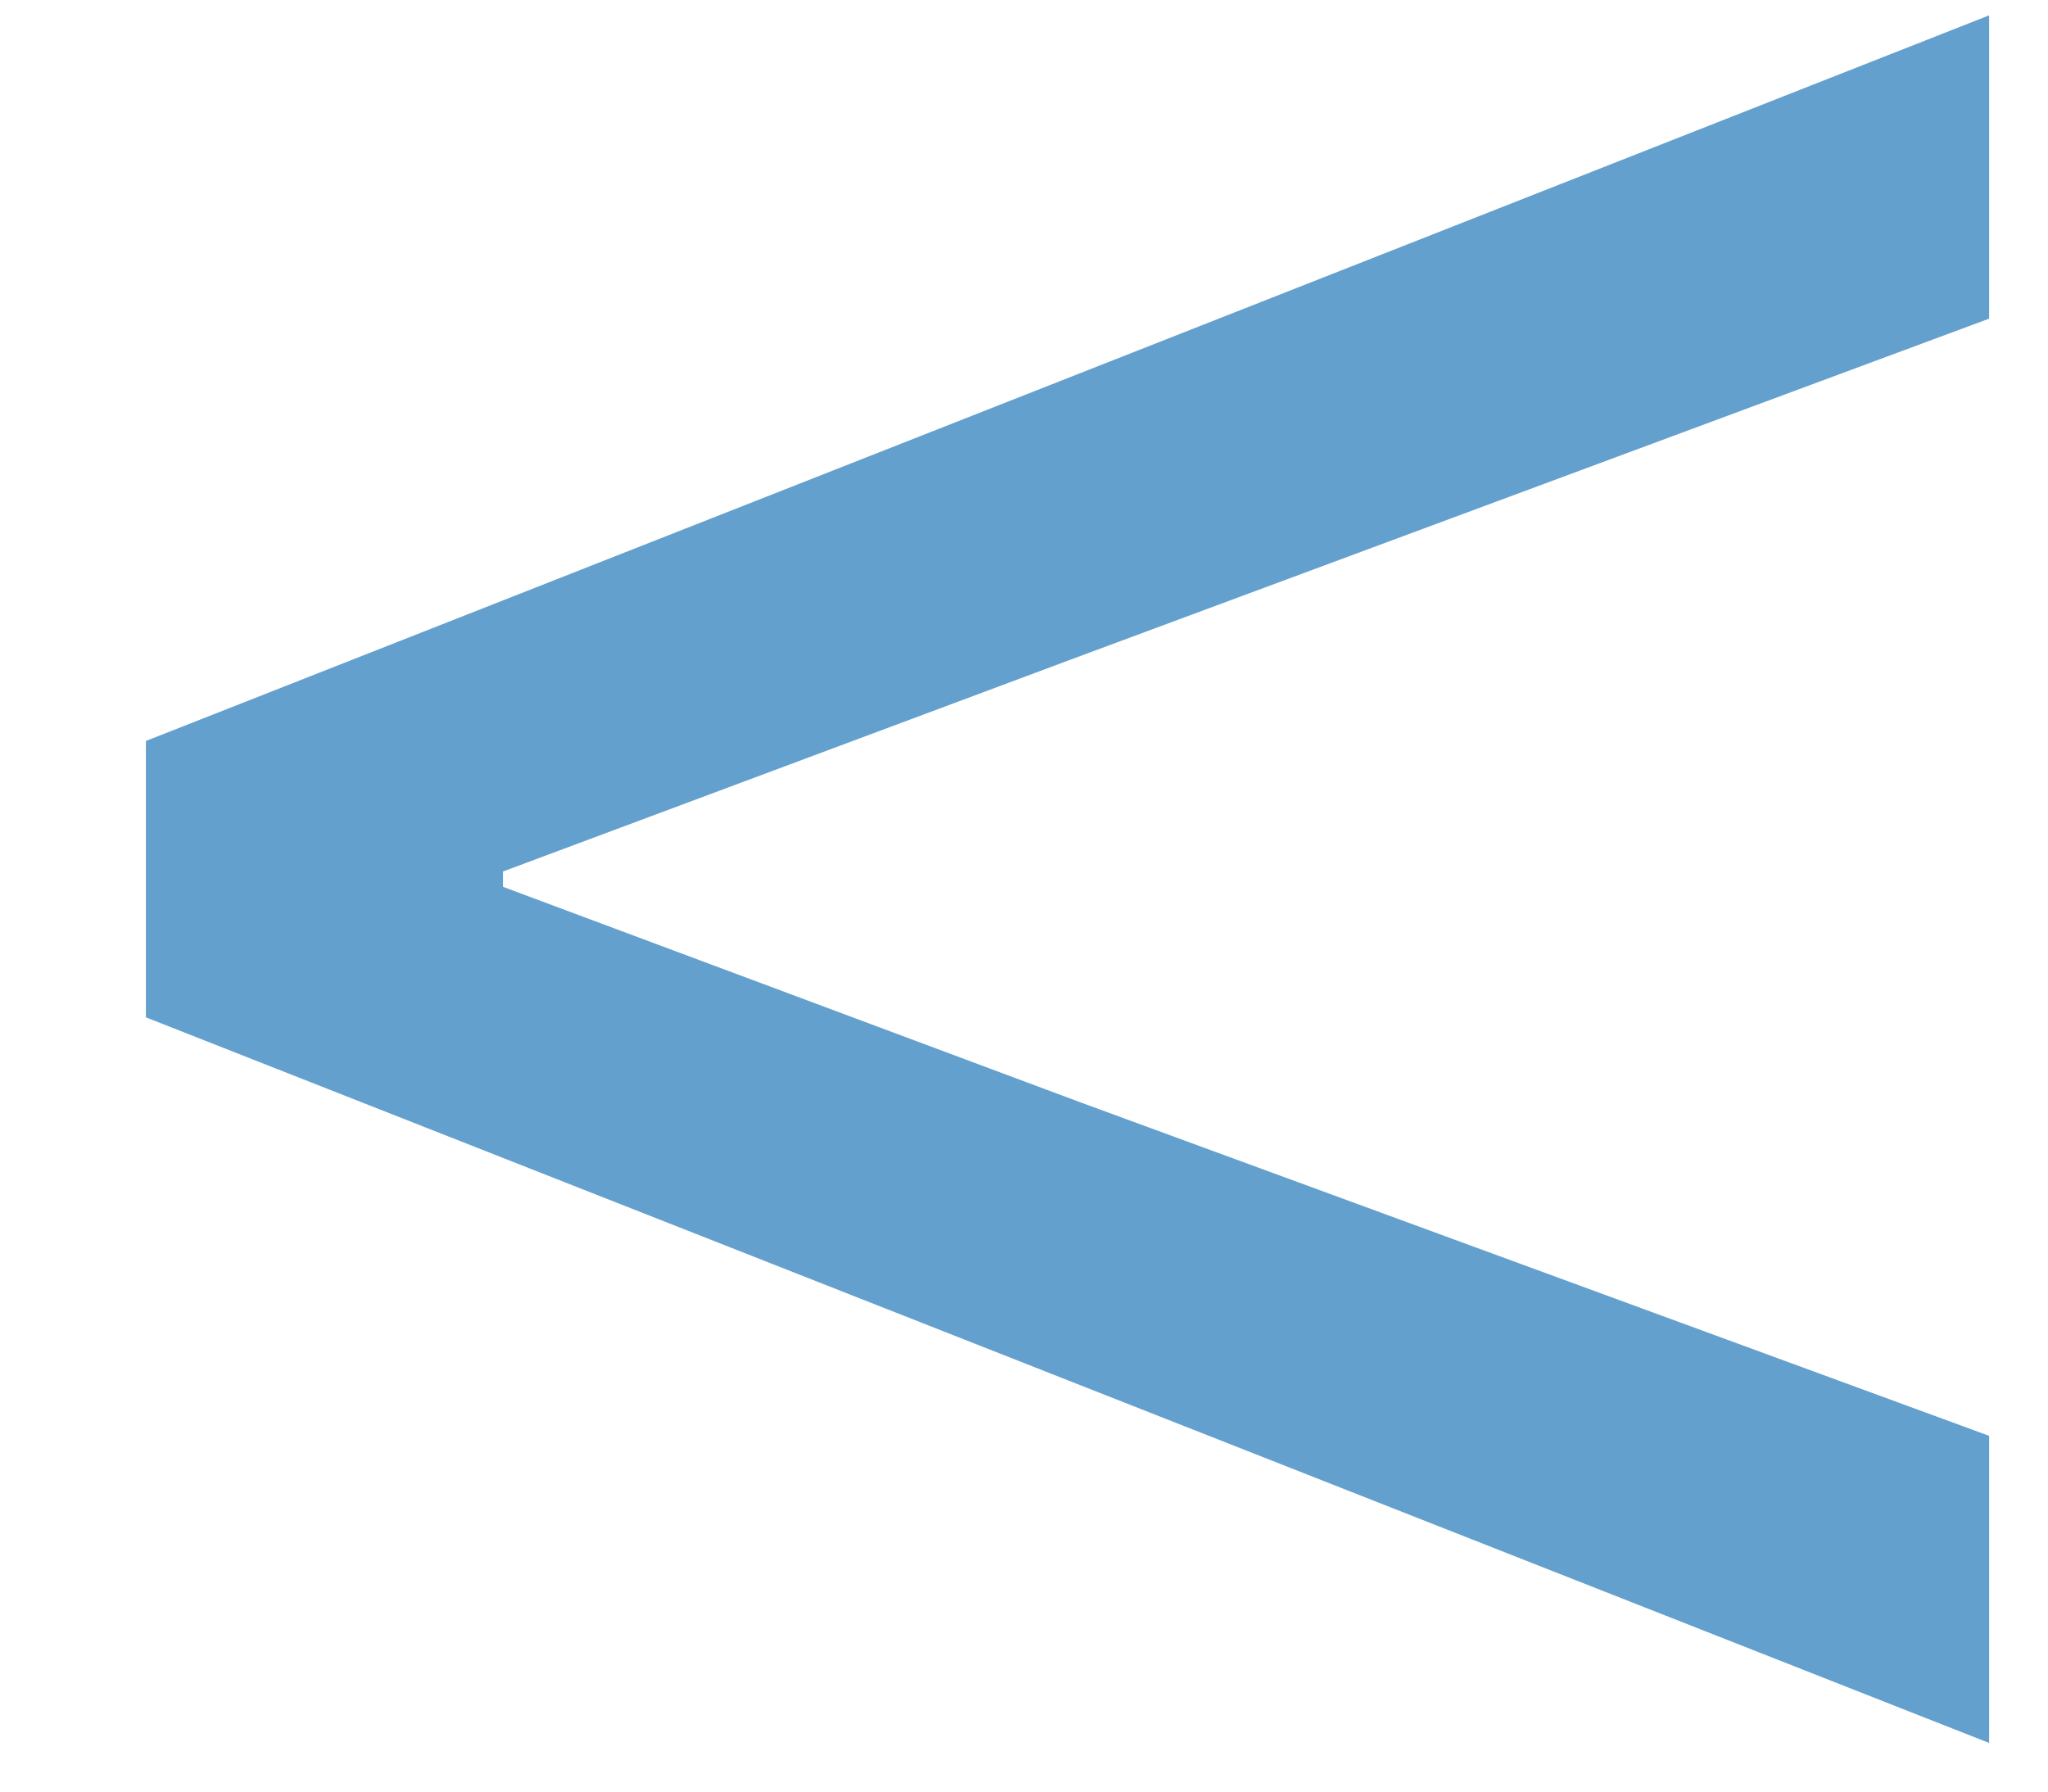 <svg width="8" height="7" viewBox="0 0 8 7" fill="none" xmlns="http://www.w3.org/2000/svg">
<path d="M7.77 6.81L0.57 3.975V2.895L7.77 0.06V1.245L4.215 2.565L1.965 3.405V3.465L4.215 4.305L7.77 5.61V6.81Z" fill="#64A0CD"/>
</svg>
